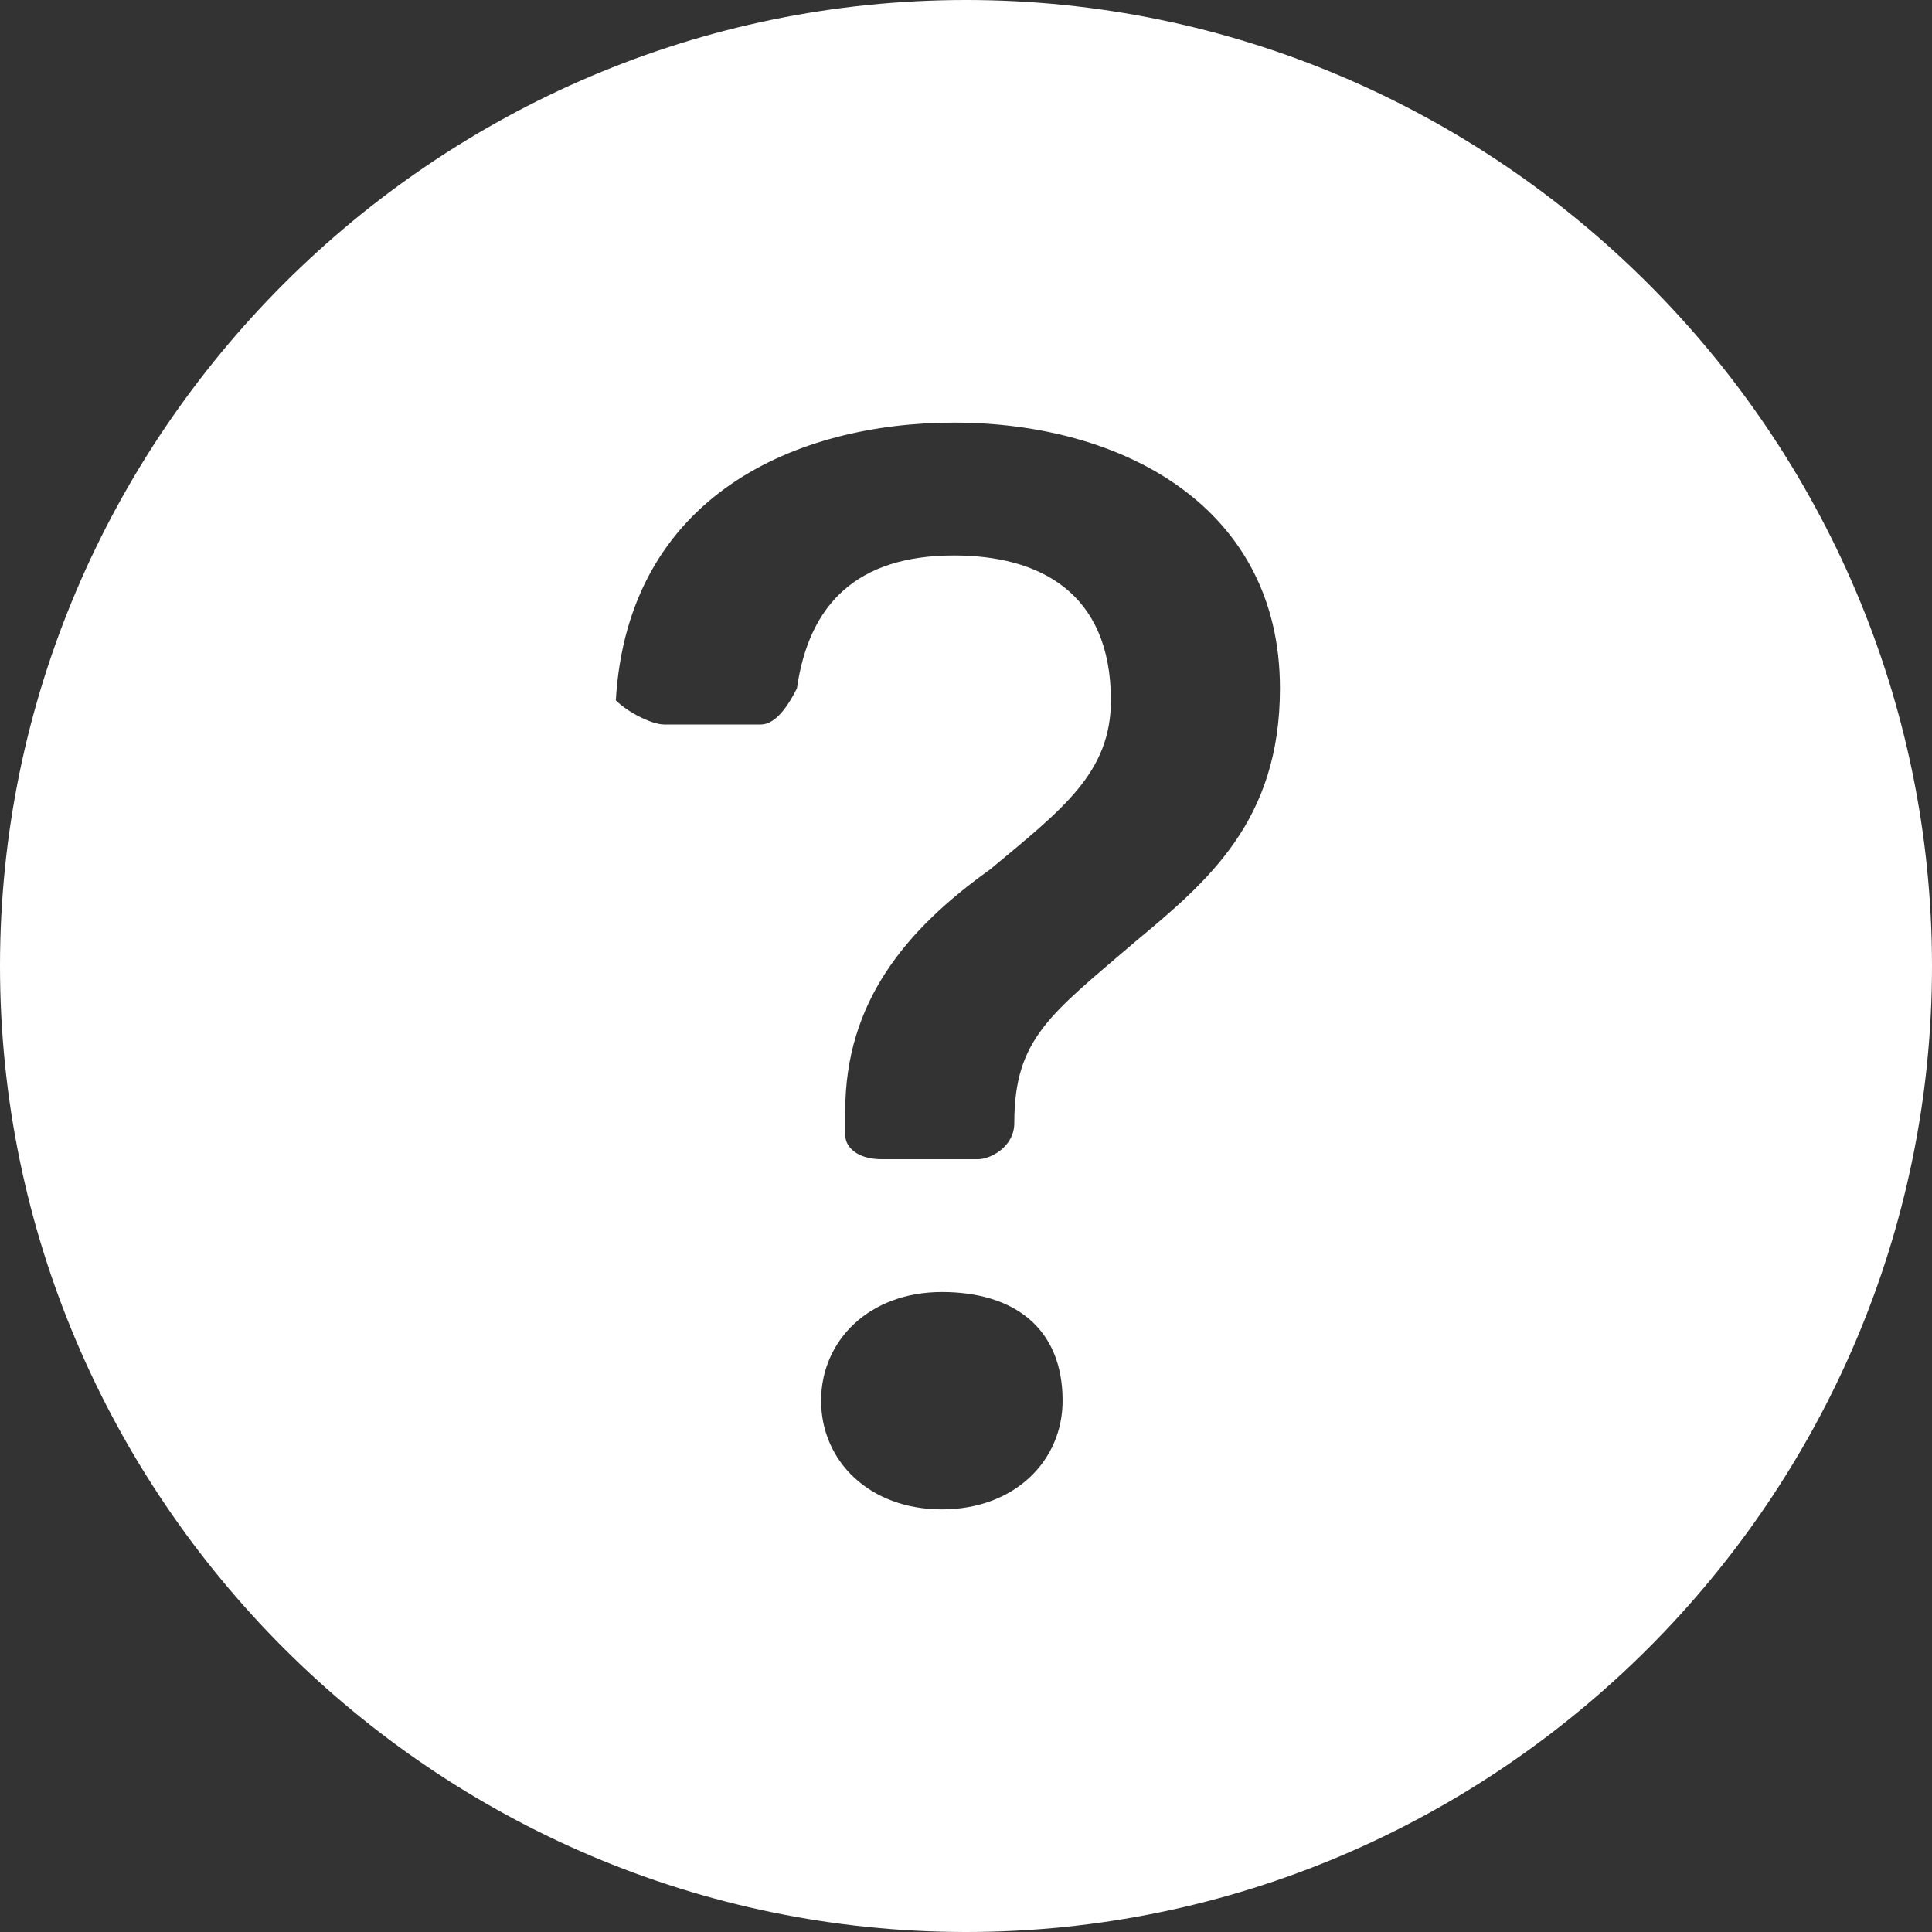 <?xml version="1.0" encoding="utf-8"?>
<!-- Generator: Adobe Illustrator 24.1.1, SVG Export Plug-In . SVG Version: 6.00 Build 0)  -->
<svg version="1.1" id="Vrstva_1" xmlns="http://www.w3.org/2000/svg" xmlns:xlink="http://www.w3.org/1999/xlink" x="0px" y="0px"
	 viewBox="0 0 16 16" style="enable-background:new 0 0 16 16;" xml:space="preserve">
<rect x="0" y="0" width="16" height="16" fill="#333333" stroke="none"/>
<style type="text/css">
	.st0{fill:#FFFFFF;}
</style>
<path class="st0" d="M16,8c0,4.4-3.6,8-8,8s-8-3.6-8-8s3.6-8,8-8S16,3.6,16,8z M5.5,6h0.8c0.1,0,0.2-0.1,0.3-0.3
	c0.1-0.7,0.5-1.1,1.3-1.1c0.7,0,1.3,0.3,1.3,1.2c0,0.6-0.4,0.9-1,1.4c-0.7,0.5-1.2,1.1-1.2,2l0,0.2c0,0.1,0.1,0.2,0.3,0.2h0.8
	c0.1,0,0.3-0.1,0.3-0.3V9.3c0-0.7,0.3-0.9,1-1.5c0.6-0.5,1.2-1,1.2-2.1c0-1.5-1.3-2.2-2.7-2.2c-1.3,0-2.7,0.6-2.8,2.3
	C5.2,5.9,5.4,6,5.5,6C5.5,6,5.5,6,5.5,6z M7.8,12.5c0.6,0,1-0.4,1-0.9c0-0.6-0.4-0.9-1-0.9c-0.6,0-1,0.4-1,0.9
	C6.8,12.1,7.2,12.5,7.8,12.5L7.8,12.5z"/>
</svg>
